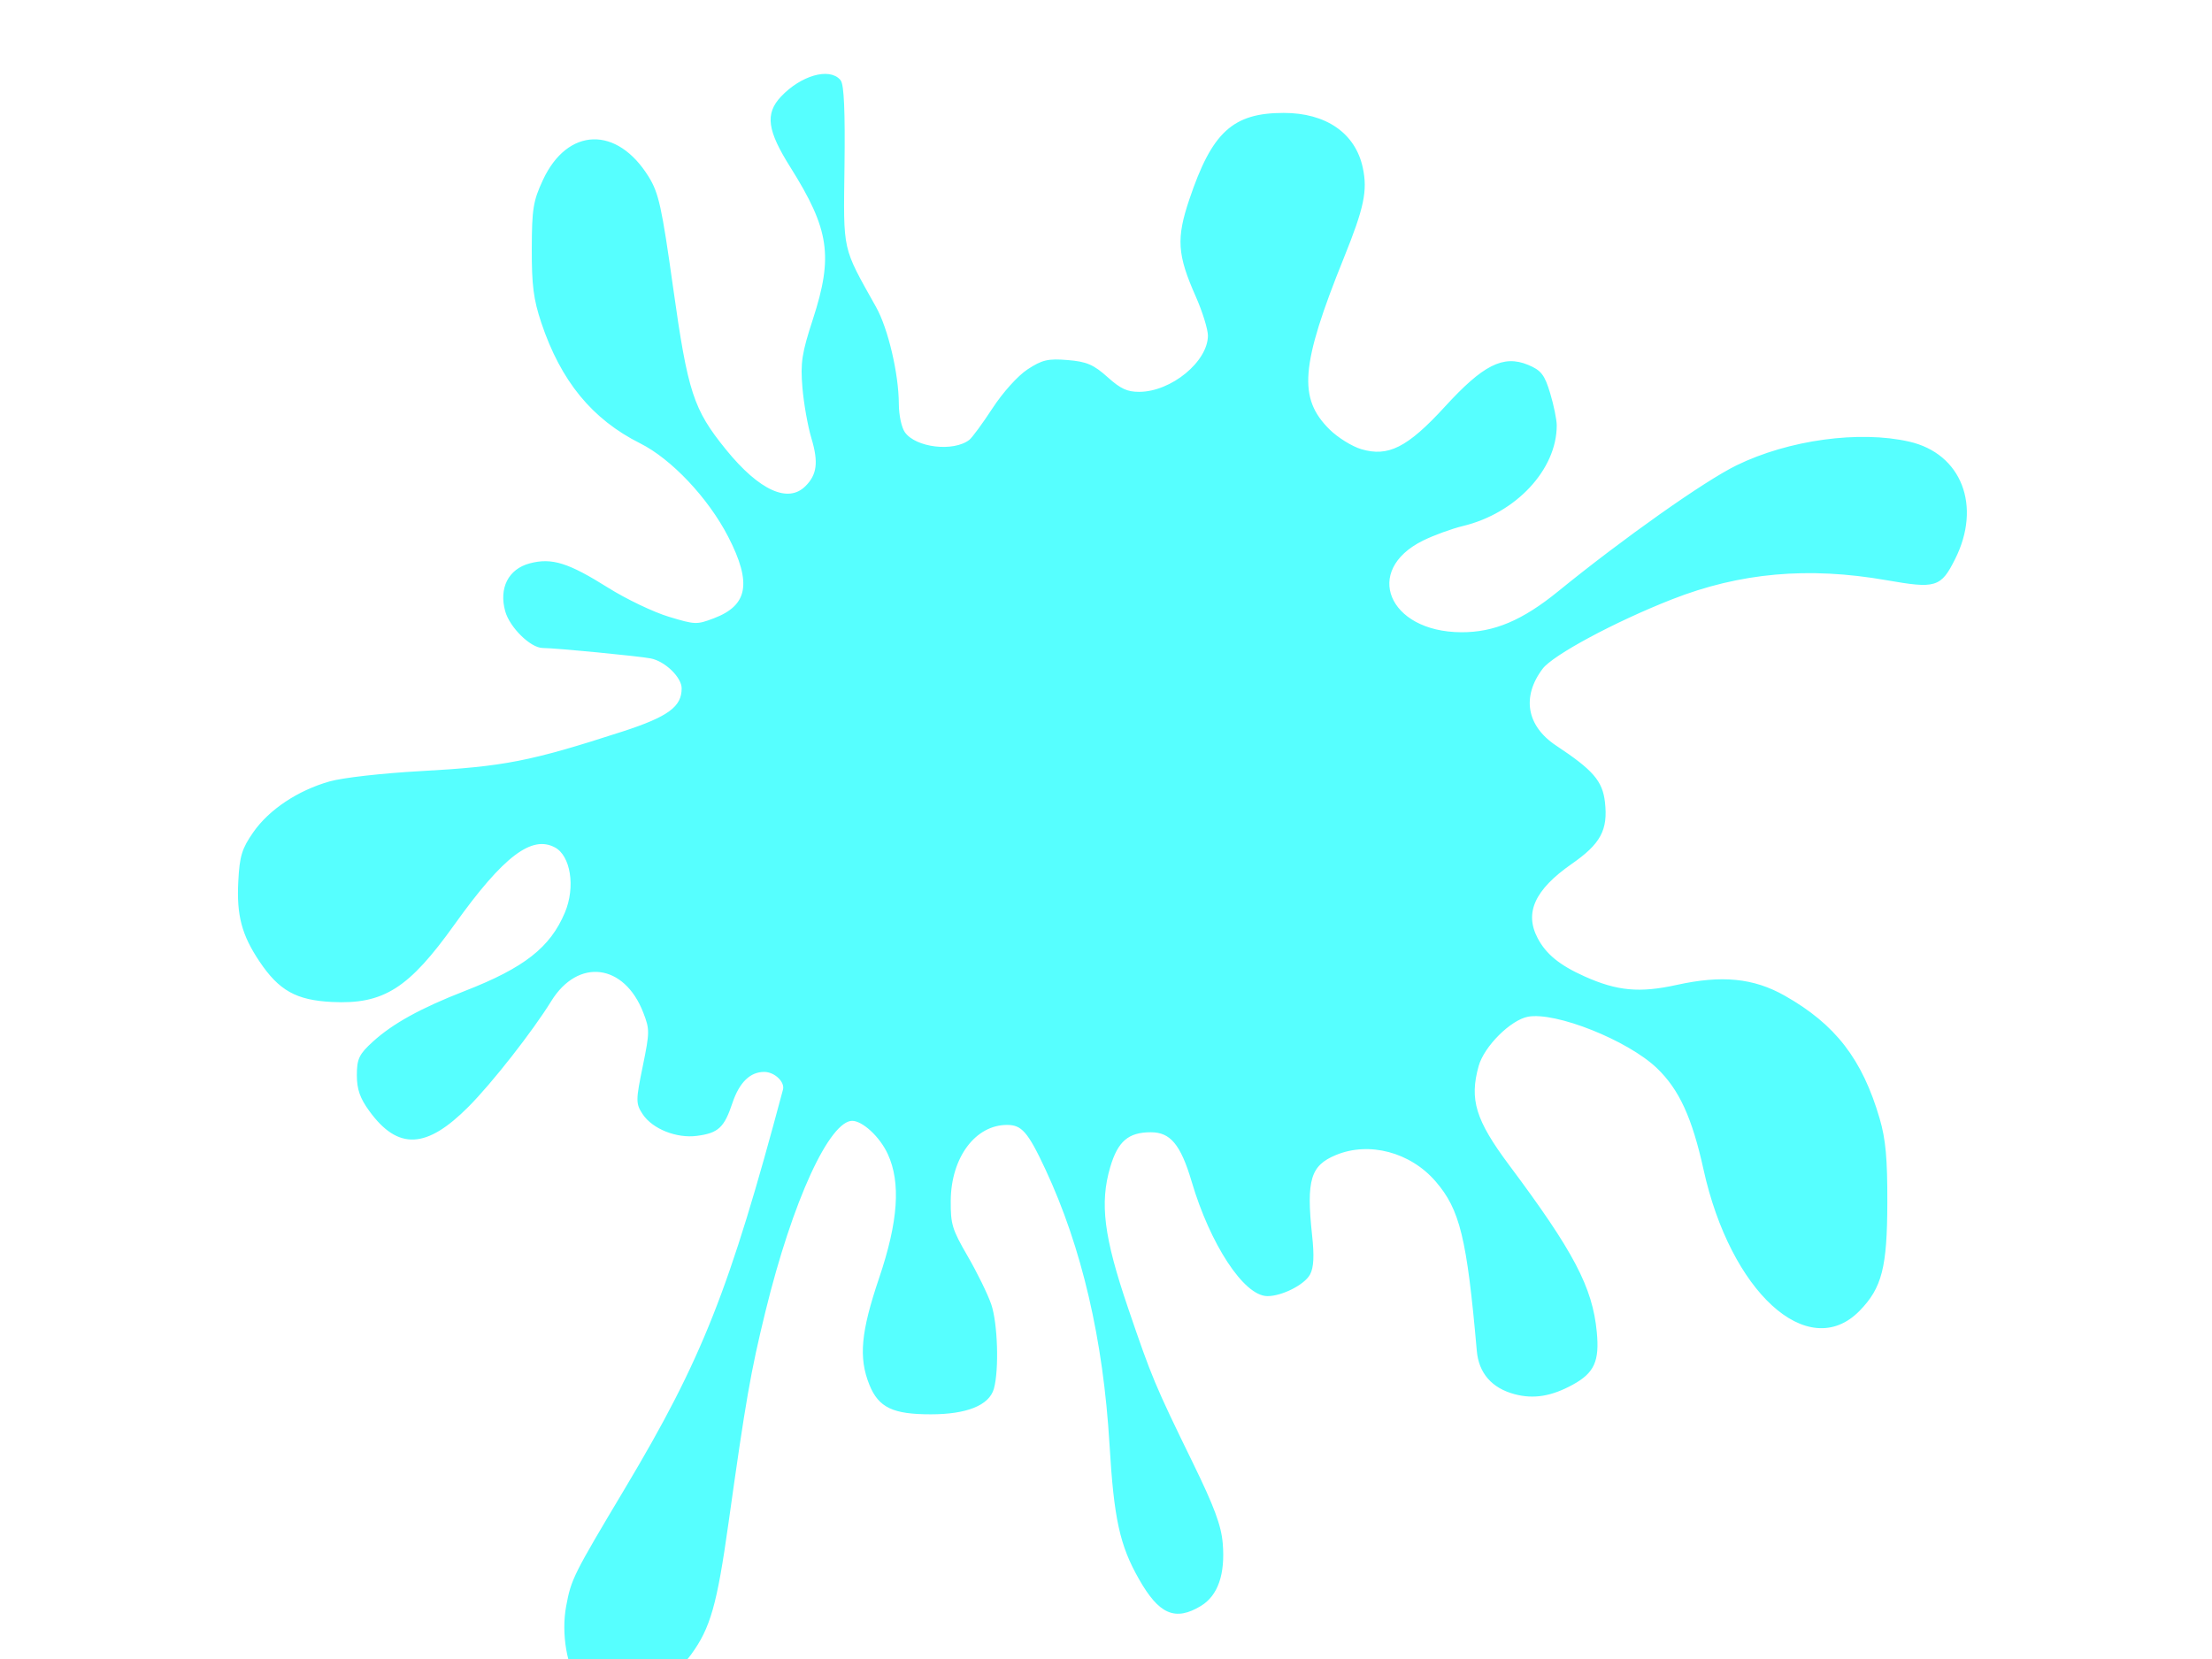 <?xml version="1.0"?><svg width="640" height="480" xmlns="http://www.w3.org/2000/svg">
 <title>yellow Splat</title>
 <g>
  <title>Layer 1</title>
  <g id="layer1">
   <path fill="#56ffff" fill-rule="evenodd" stroke="#56ffff" stroke-width="1" stroke-miterlimit="4" stroke-dashoffset="0" id="path2529" d="m168.141,487.056c-3.598,-4.535 -5.303,-14.408 -3.842,-22.246c1.454,-7.799 1.949,-8.789 17.025,-34.033c22.283,-37.313 30.219,-57.355 45.703,-115.414c0.679,-2.545 -2.613,-5.726 -5.926,-5.726c-4.307,0 -7.603,3.187 -9.666,9.344c-2.327,6.946 -3.852,8.366 -9.84,9.163c-5.713,0.76 -12.519,-1.945 -15.235,-6.055c-1.921,-2.906 -1.915,-3.653 0.112,-13.55c2.025,-9.888 2.032,-10.766 0.135,-15.691c-5.638,-14.637 -19.558,-16.379 -27.543,-3.446c-5.371,8.699 -17.072,23.634 -23.848,30.44c-11.996,12.049 -19.837,12.433 -27.922,1.369c-2.674,-3.659 -3.545,-6.146 -3.545,-10.118c0,-4.576 0.584,-5.798 4.461,-9.33c5.711,-5.203 13.769,-9.644 26.468,-14.585c17.291,-6.729 24.906,-12.706 29.216,-22.933c3.206,-7.606 1.715,-16.945 -3.114,-19.507c-7.094,-3.764 -15.444,2.551 -29.662,22.432c-13.191,18.444 -20.328,22.97 -35.061,22.232c-10.185,-0.51 -15.016,-3.214 -20.581,-11.521c-5.075,-7.575 -6.541,-13.138 -6.032,-22.887c0.375,-7.182 1.012,-9.27 4.238,-13.899c4.514,-6.477 12.706,-11.932 21.813,-14.525c3.717,-1.059 15.182,-2.355 26.17,-2.96c24.306,-1.338 31.788,-2.802 58.501,-11.448c13.505,-4.371 17.558,-7.374 17.558,-13.008c0,-3.416 -4.911,-8.232 -9.313,-9.134c-3.233,-0.662 -27.711,-3.031 -31.338,-3.033c-3.304,-0.002 -9.165,-5.777 -10.414,-10.261c-1.798,-6.457 0.841,-11.669 6.701,-13.233c6.239,-1.666 10.857,-0.22 22.37,7.005c5.227,3.28 13.147,7.066 17.6,8.413c7.775,2.352 8.306,2.37 13.385,0.447c10.217,-3.869 11.449,-10.693 4.392,-24.348c-5.822,-11.267 -16.533,-22.613 -25.657,-27.179c-13.774,-6.893 -22.747,-17.841 -28.359,-34.601c-2.234,-6.672 -2.758,-10.743 -2.73,-21.228c0.03,-11.499 0.392,-13.739 3.182,-19.724c6.956,-14.92 20.753,-15.335 29.703,-0.893c2.869,4.629 3.737,8.575 7,31.82c4.274,30.445 5.909,35.458 15.375,47.14c9.8,12.095 18.423,15.97 23.761,10.678c3.499,-3.469 3.996,-7.271 1.873,-14.327c-1.049,-3.488 -2.216,-10.056 -2.592,-14.597c-0.591,-7.141 -0.186,-9.784 3.006,-19.581c5.983,-18.362 4.81,-26.301 -6.559,-44.383c-6.612,-10.518 -7.253,-15.099 -2.777,-19.848c5.572,-5.912 13.571,-8.249 16.454,-4.806c0.915,1.093 1.249,8.853 1.052,24.471c-0.318,25.268 -0.746,23.357 9.211,41.15c3.424,6.119 6.481,19.146 6.511,27.747c0.012,3.393 0.802,7.036 1.849,8.516c3.309,4.683 14.6,6.014 19.366,2.283c0.861,-0.674 3.912,-4.821 6.779,-9.215c2.982,-4.571 7.269,-9.338 10.018,-11.141c4.118,-2.702 5.731,-3.076 11.287,-2.619c5.401,0.444 7.29,1.256 11.319,4.865c3.801,3.405 5.814,4.332 9.404,4.332c9.512,0 20.406,-8.959 20.406,-16.782c0,-1.903 -1.612,-7.102 -3.582,-11.552c-5.29,-11.949 -5.589,-16.511 -1.816,-27.701c6.506,-19.297 12.334,-24.658 26.811,-24.665c12.04,-0.006 20.305,5.692 22.403,15.443c1.403,6.524 0.383,11.368 -5.423,25.751c-12.626,31.275 -13.407,40.969 -4.049,50.247c2.407,2.386 6.62,5.005 9.363,5.82c8.057,2.393 13.797,-0.494 24.746,-12.451c10.942,-11.949 16.576,-14.817 23.483,-11.955c3.645,1.51 4.545,2.68 6.13,7.971c1.022,3.411 1.858,7.503 1.858,9.094c0,12.541 -11.627,24.973 -26.765,28.619c-3.271,0.788 -8.51,2.699 -11.641,4.247c-17.96,8.878 -10.346,27.389 11.299,27.472c9.594,0.037 17.896,-3.461 28.297,-11.921c18.931,-15.399 42.253,-31.876 51.552,-36.422c14.932,-7.299 35.314,-10.097 49.652,-6.815c14.793,3.385 20.521,18.172 12.899,33.302c-3.99,7.92 -5.16,8.271 -19.328,5.8c-22.724,-3.963 -42.552,-2.187 -62.338,5.585c-16.61,6.525 -34.504,16.141 -37.575,20.194c-6.327,8.349 -4.798,17.158 3.989,22.985c10.605,7.032 13.234,10.054 13.909,15.987c0.896,7.881 -1.163,11.695 -9.405,17.427c-10.875,7.563 -14.012,14.493 -10.01,22.118c2.484,4.733 6.493,8.013 13.797,11.286c9.556,4.284 16.139,4.893 26.99,2.5c12.986,-2.864 22.001,-1.971 30.897,3.061c14.546,8.228 22.253,18.211 27.236,35.28c1.729,5.921 2.228,11.423 2.196,24.176c-0.047,18.641 -1.522,24.424 -7.893,30.941c-14.436,14.766 -36.555,-5.51 -44.291,-40.602c-3.337,-15.139 -7.115,-23.353 -13.611,-29.593c-8.503,-8.168 -29.574,-16.564 -37.752,-15.043c-5.221,0.971 -13.031,8.749 -14.674,14.613c-2.768,9.881 -0.894,16.008 8.911,29.131c18.654,24.967 24.037,35.212 25.252,48.054c0.779,8.236 -0.659,11.413 -6.654,14.701c-6.08,3.334 -11.112,4.164 -16.512,2.723c-6.387,-1.705 -10.01,-5.857 -10.558,-12.1c-2.872,-32.704 -4.909,-41.046 -12.041,-49.307c-7.443,-8.621 -19.601,-11.832 -29.412,-7.768c-7.608,3.152 -8.948,7.58 -7.192,23.771c0.632,5.83 0.471,9.144 -0.535,11.009c-1.514,2.804 -7.845,6.006 -11.875,6.006c-6.469,0 -16.144,-14.761 -21.444,-32.715c-3.233,-10.952 -6.368,-14.695 -12.309,-14.695c-6.74,0 -9.98,2.772 -12.237,10.468c-3.101,10.575 -1.862,20.389 5.184,41.069c6.87,20.165 7.74,22.242 18.753,44.815c6.193,12.693 8.183,18.05 8.606,23.167c0.724,8.75 -1.347,14.743 -6.085,17.607c-7.174,4.337 -11.529,2.421 -17.219,-7.575c-5.529,-9.713 -7.187,-17.302 -8.46,-38.724c-1.809,-30.444 -8.017,-57.115 -18.556,-79.73c-5.139,-11.028 -7.061,-13.219 -11.595,-13.219c-9.457,0 -16.691,9.655 -16.787,22.407c-0.052,6.905 0.438,8.52 4.939,16.273c2.749,4.734 5.813,10.989 6.809,13.898c1.831,5.346 2.254,18.649 0.767,24.078c-1.246,4.548 -7.579,7.072 -17.75,7.074c-10.842,0.002 -14.769,-1.862 -17.34,-8.232c-3.103,-7.688 -2.423,-15.029 2.826,-30.542c5.572,-16.464 6.355,-27.795 2.502,-36.205c-2.369,-5.17 -7.531,-9.932 -10.767,-9.932c-6.978,0 -17.699,23.315 -25.631,55.735c-4.228,17.284 -5.669,25.538 -10.646,61.019c-3.318,23.654 -5.21,30.316 -10.763,37.902c-7.795,10.649 -25.833,15.598 -31.378,8.61l0,0z"/>
  </g>
 </g>
</svg>